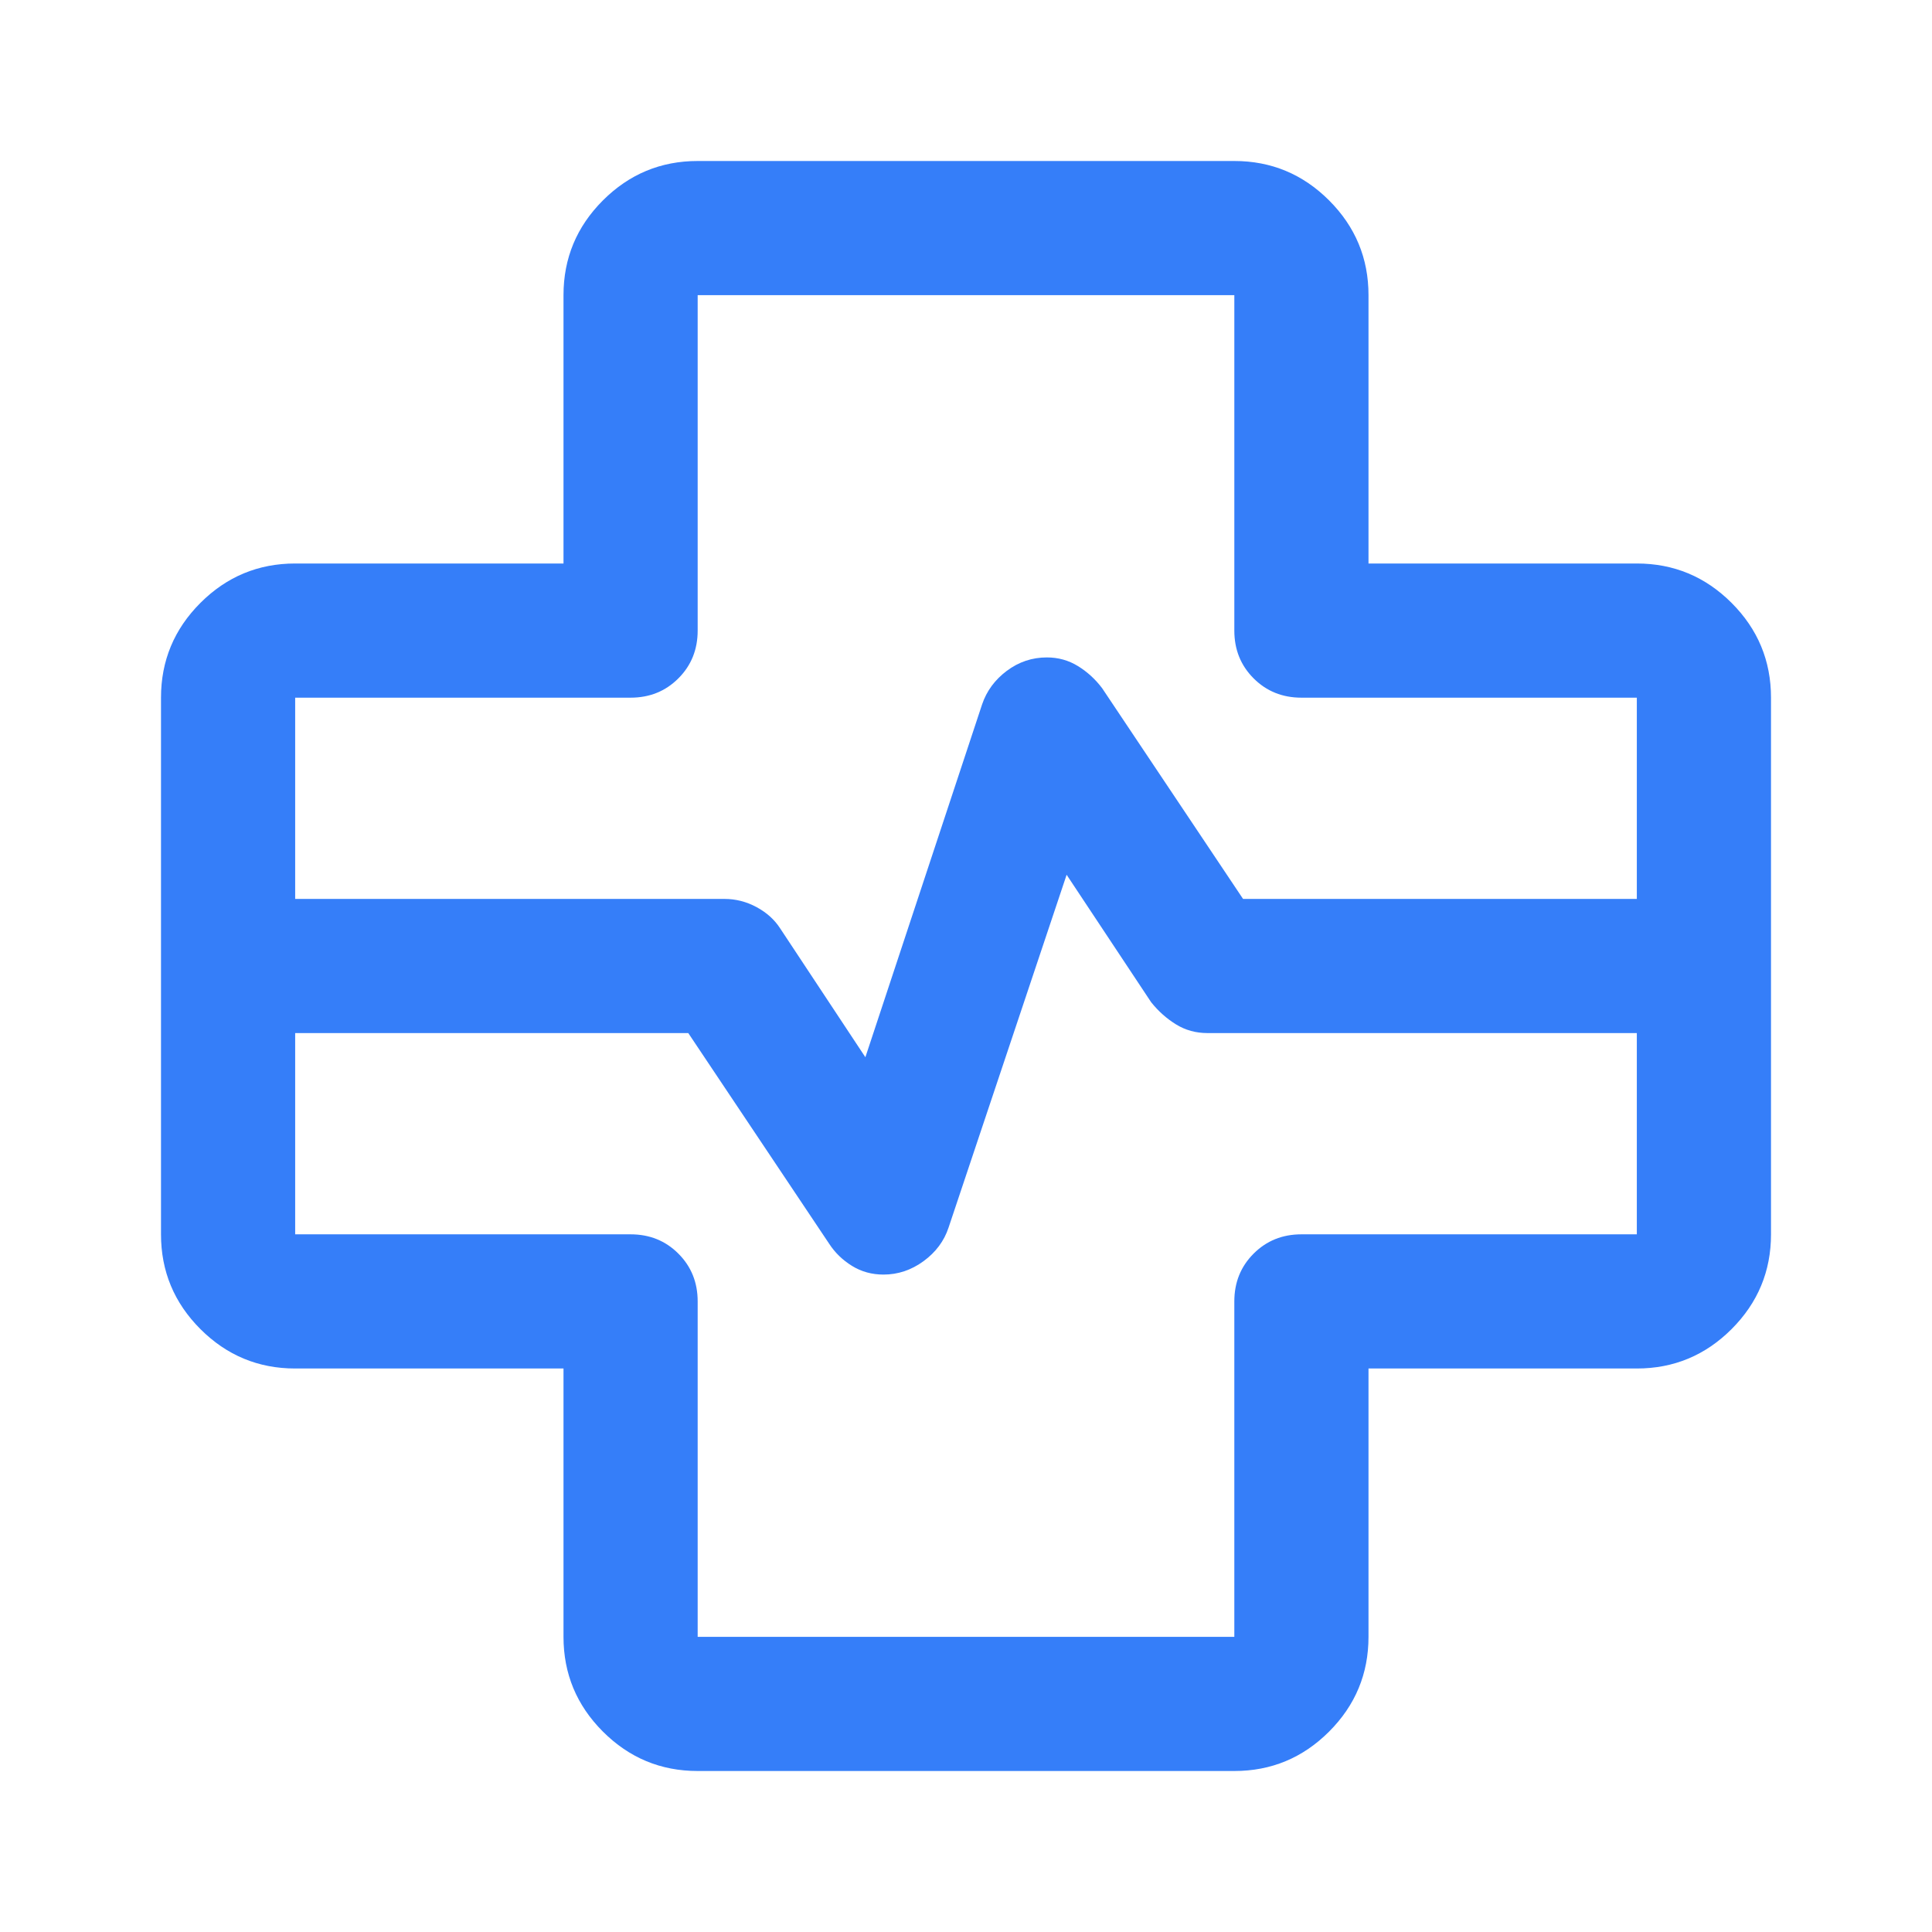 <svg xmlns="http://www.w3.org/2000/svg" height="40px" viewBox="0 -960 960 960" width="40px" fill="#357EF9"><path d="M346.67-80q-27.5 0-47.09-19.58Q280-119.17 280-146.67V-280H146.67q-27.5 0-47.09-19.58Q80-319.17 80-346.67v-266.66q0-27.5 19.58-47.09Q119.17-680 146.67-680H280v-133.33q0-27.5 19.58-47.09Q319.17-880 346.67-880h266.66q27.5 0 47.09 19.58Q680-840.83 680-813.33V-680h133.33q27.5 0 47.09 19.58Q880-640.83 880-613.33v266.66q0 27.5-19.58 47.09Q840.83-280 813.33-280H680v133.33q0 27.5-19.58 47.09Q640.83-80 613.33-80H346.67Zm-200-433.33H360q8.38 0 15.93 4.07 7.54 4.07 11.74 10.59l42.33 64L488-610q3.39-10 12.28-16.67 8.9-6.66 19.91-6.66 8.48 0 15.48 4.33t12 11l70 104.67h195.66v-100H646.67q-14.17 0-23.75-9.59-9.59-9.58-9.59-23.75v-166.66H346.67v166.66q0 14.17-9.59 23.75-9.58 9.59-23.75 9.59H146.67v100Zm0 66.66v100h166.66q14.17 0 23.75 9.59 9.59 9.58 9.59 23.75v166.66h266.66v-166.66q0-14.17 9.59-23.75 9.58-9.59 23.75-9.59h166.66v-100H600q-8.67 0-15.67-4.33T572-462l-42-63.33L471.33-350q-3.31 10-12.43 16.67-9.12 6.66-19.9 6.66-8.67 0-15.67-4.33T412-342l-70-104.67H146.67ZM480-480Z"/></svg>